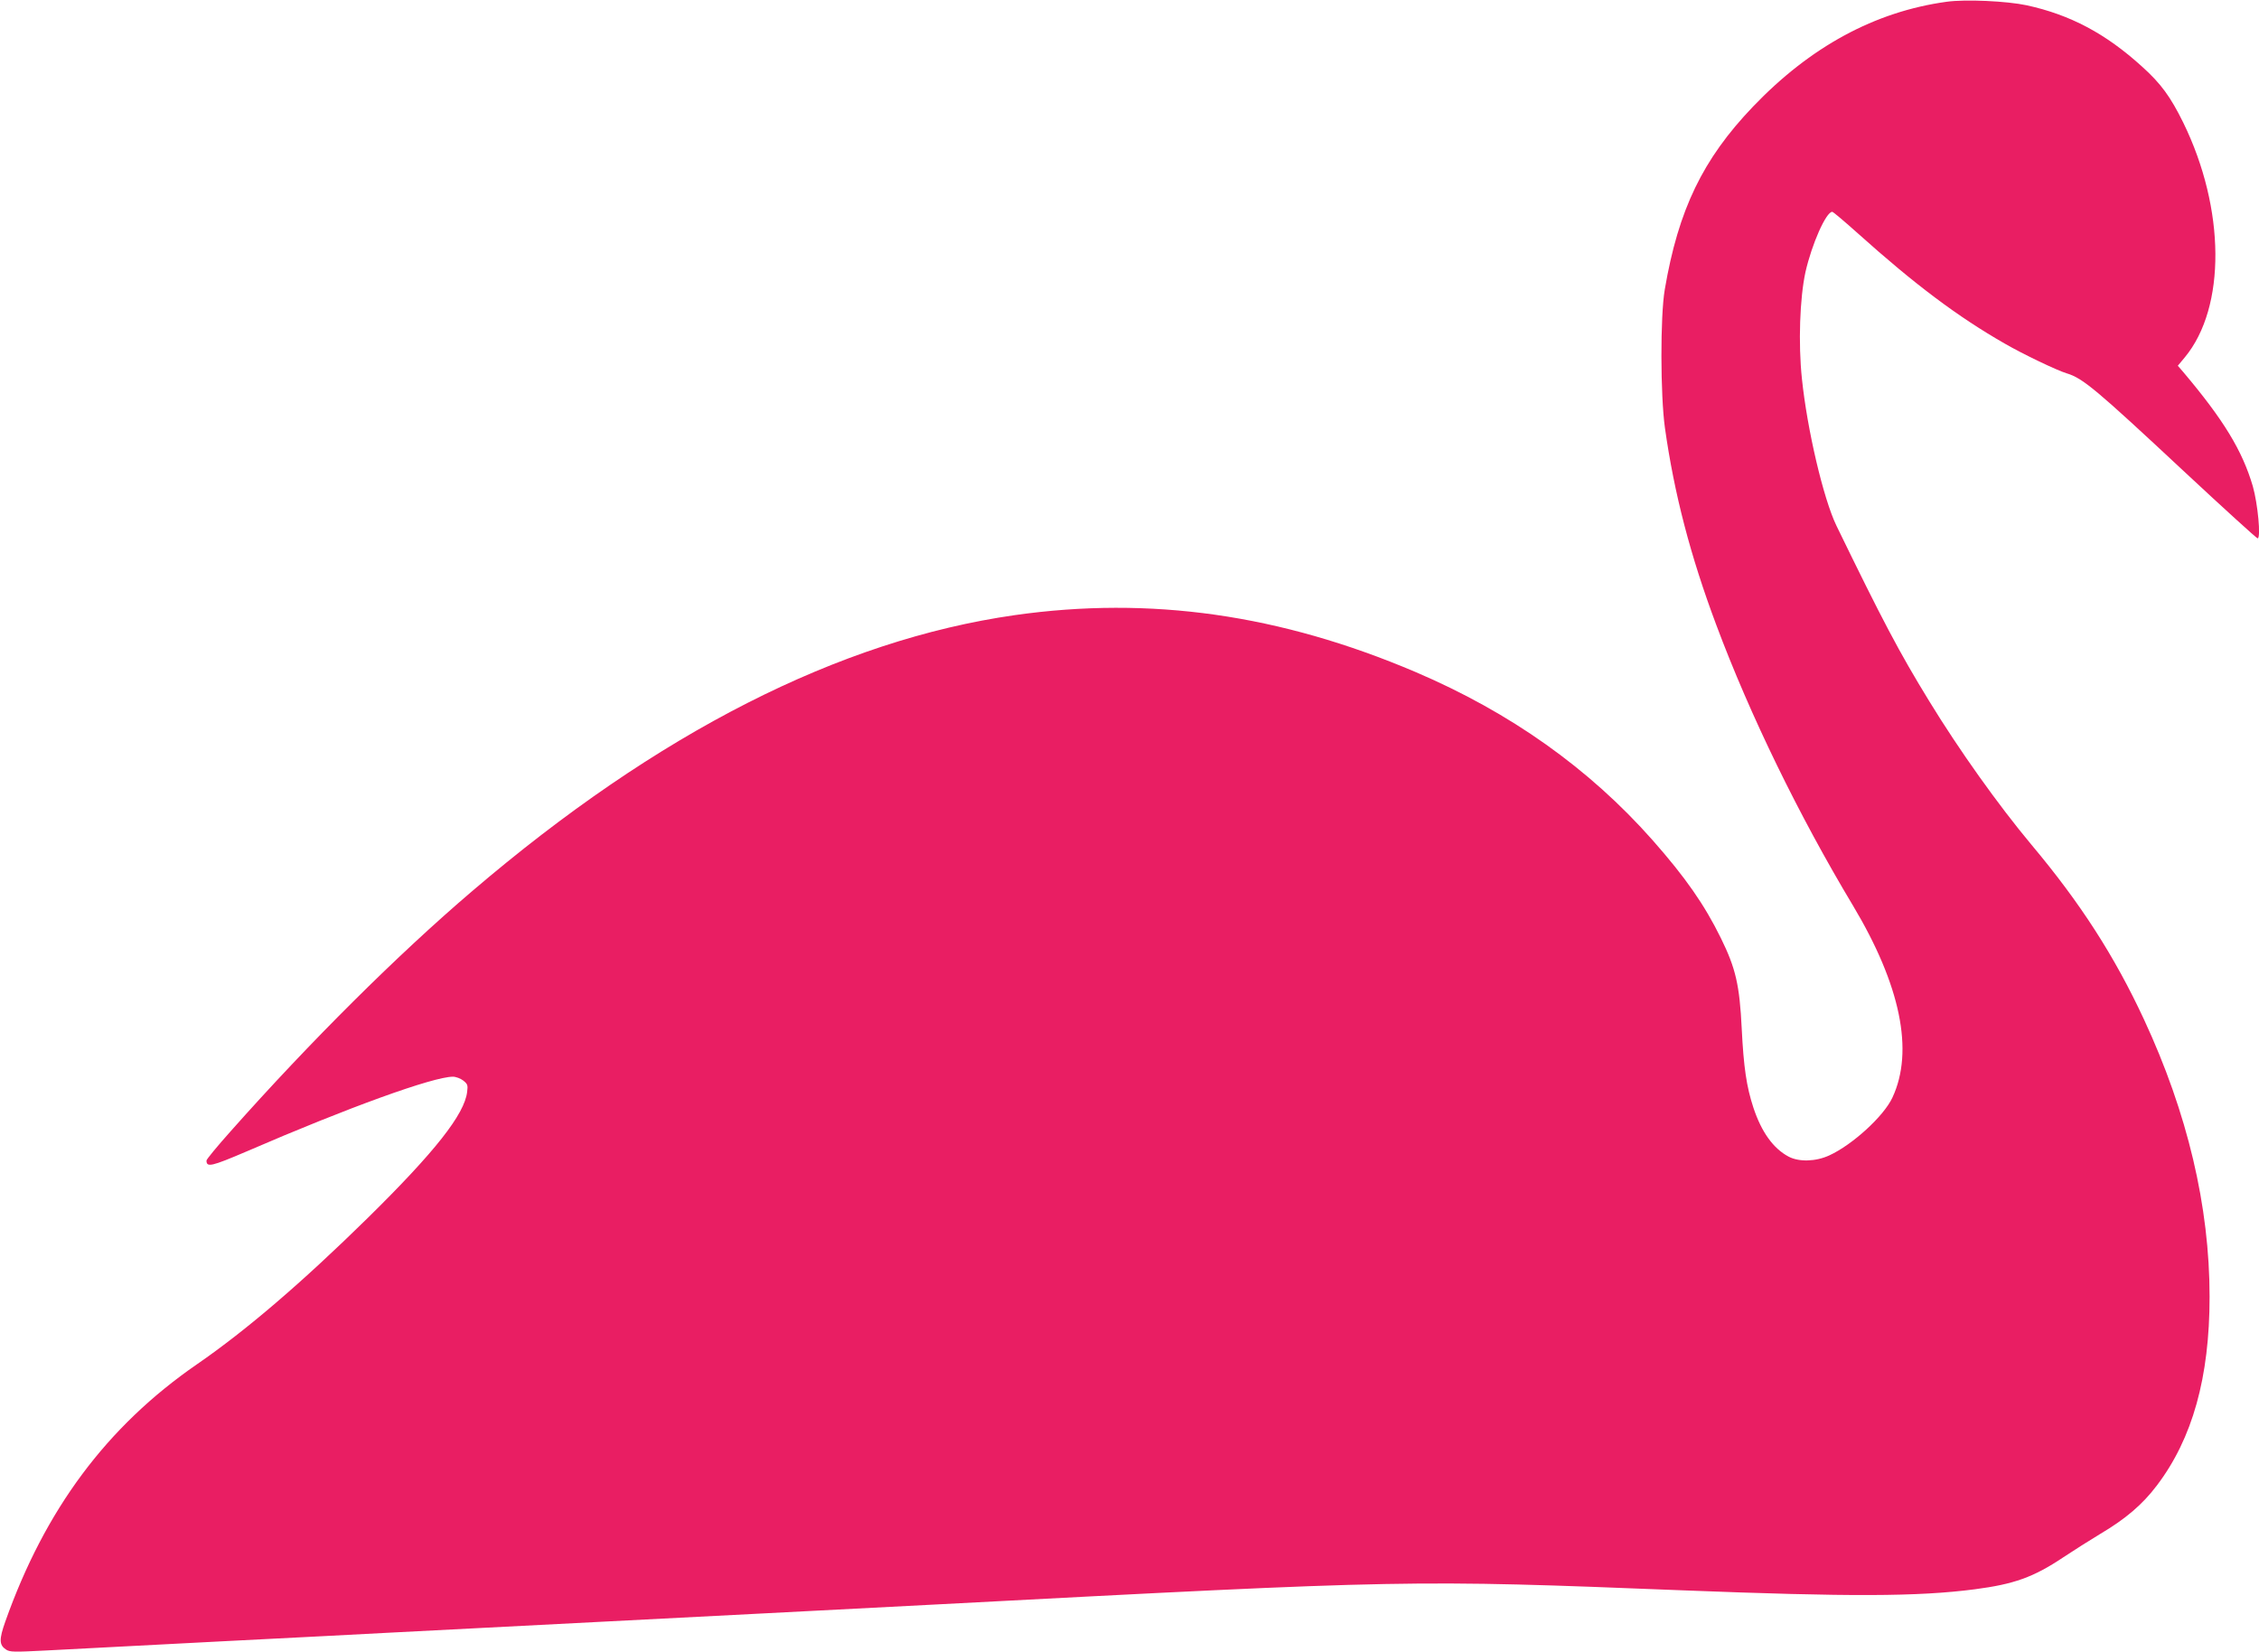 <?xml version="1.0" standalone="no"?>
<!DOCTYPE svg PUBLIC "-//W3C//DTD SVG 20010904//EN"
 "http://www.w3.org/TR/2001/REC-SVG-20010904/DTD/svg10.dtd">
<svg version="1.0" xmlns="http://www.w3.org/2000/svg"
 width="1280pt" height="936pt" viewBox="0 0 1280 936"
 preserveAspectRatio="xMidYMid meet">
<g transform="translate(0,936) scale(0.1,-0.1)"
fill="#e91e63" stroke="none">
<path d="M11030 9350 c-407 -56 -773 -255 -1098 -595 -284 -297 -422 -583
-499 -1035 -26 -151 -25 -600 1 -785 52 -370 144 -724 291 -1116 191 -511 468
-1079 774 -1589 270 -451 347 -825 224 -1088 -49 -106 -227 -268 -358 -328
-76 -35 -171 -38 -230 -7 -87 46 -154 139 -200 278 -39 119 -55 228 -66 447
-12 247 -34 342 -118 513 -94 191 -201 344 -387 555 -360 407 -807 724 -1344
953 -766 326 -1502 431 -2270 322 -994 -142 -2023 -665 -3075 -1564 -422 -360
-918 -853 -1368 -1360 -75 -84 -137 -159 -137 -166 0 -40 27 -34 226 51 580
251 1057 423 1170 424 17 0 44 -10 59 -22 24 -19 27 -26 22 -63 -14 -127 -182
-340 -564 -716 -375 -368 -688 -636 -968 -829 -510 -352 -860 -822 -1085
-1457 -36 -102 -35 -133 5 -159 21 -14 46 -14 222 -5 109 6 549 29 978 51 429
22 866 44 970 50 232 12 1098 57 2135 110 426 22 861 45 965 50 2681 141 2684
141 4230 80 946 -37 1332 -36 1655 6 222 29 332 68 501 181 57 38 152 98 210
133 142 84 239 166 321 275 201 265 298 612 298 1068 0 512 -125 1041 -372
1572 -166 357 -360 659 -638 990 -187 224 -409 535 -580 815 -168 274 -263
454 -525 993 -73 152 -165 542 -195 832 -21 200 -12 455 20 603 36 159 117
342 152 342 5 0 70 -55 146 -123 321 -288 566 -472 832 -624 100 -58 296 -152
350 -168 92 -28 163 -87 673 -563 220 -205 404 -372 409 -372 20 0 1 197 -27
295 -59 201 -165 376 -394 647 l-31 36 40 48 c234 283 230 840 -9 1329 -72
146 -126 221 -234 318 -206 187 -406 293 -653 347 -112 24 -347 35 -454 20z"/>
</g>
</svg>
